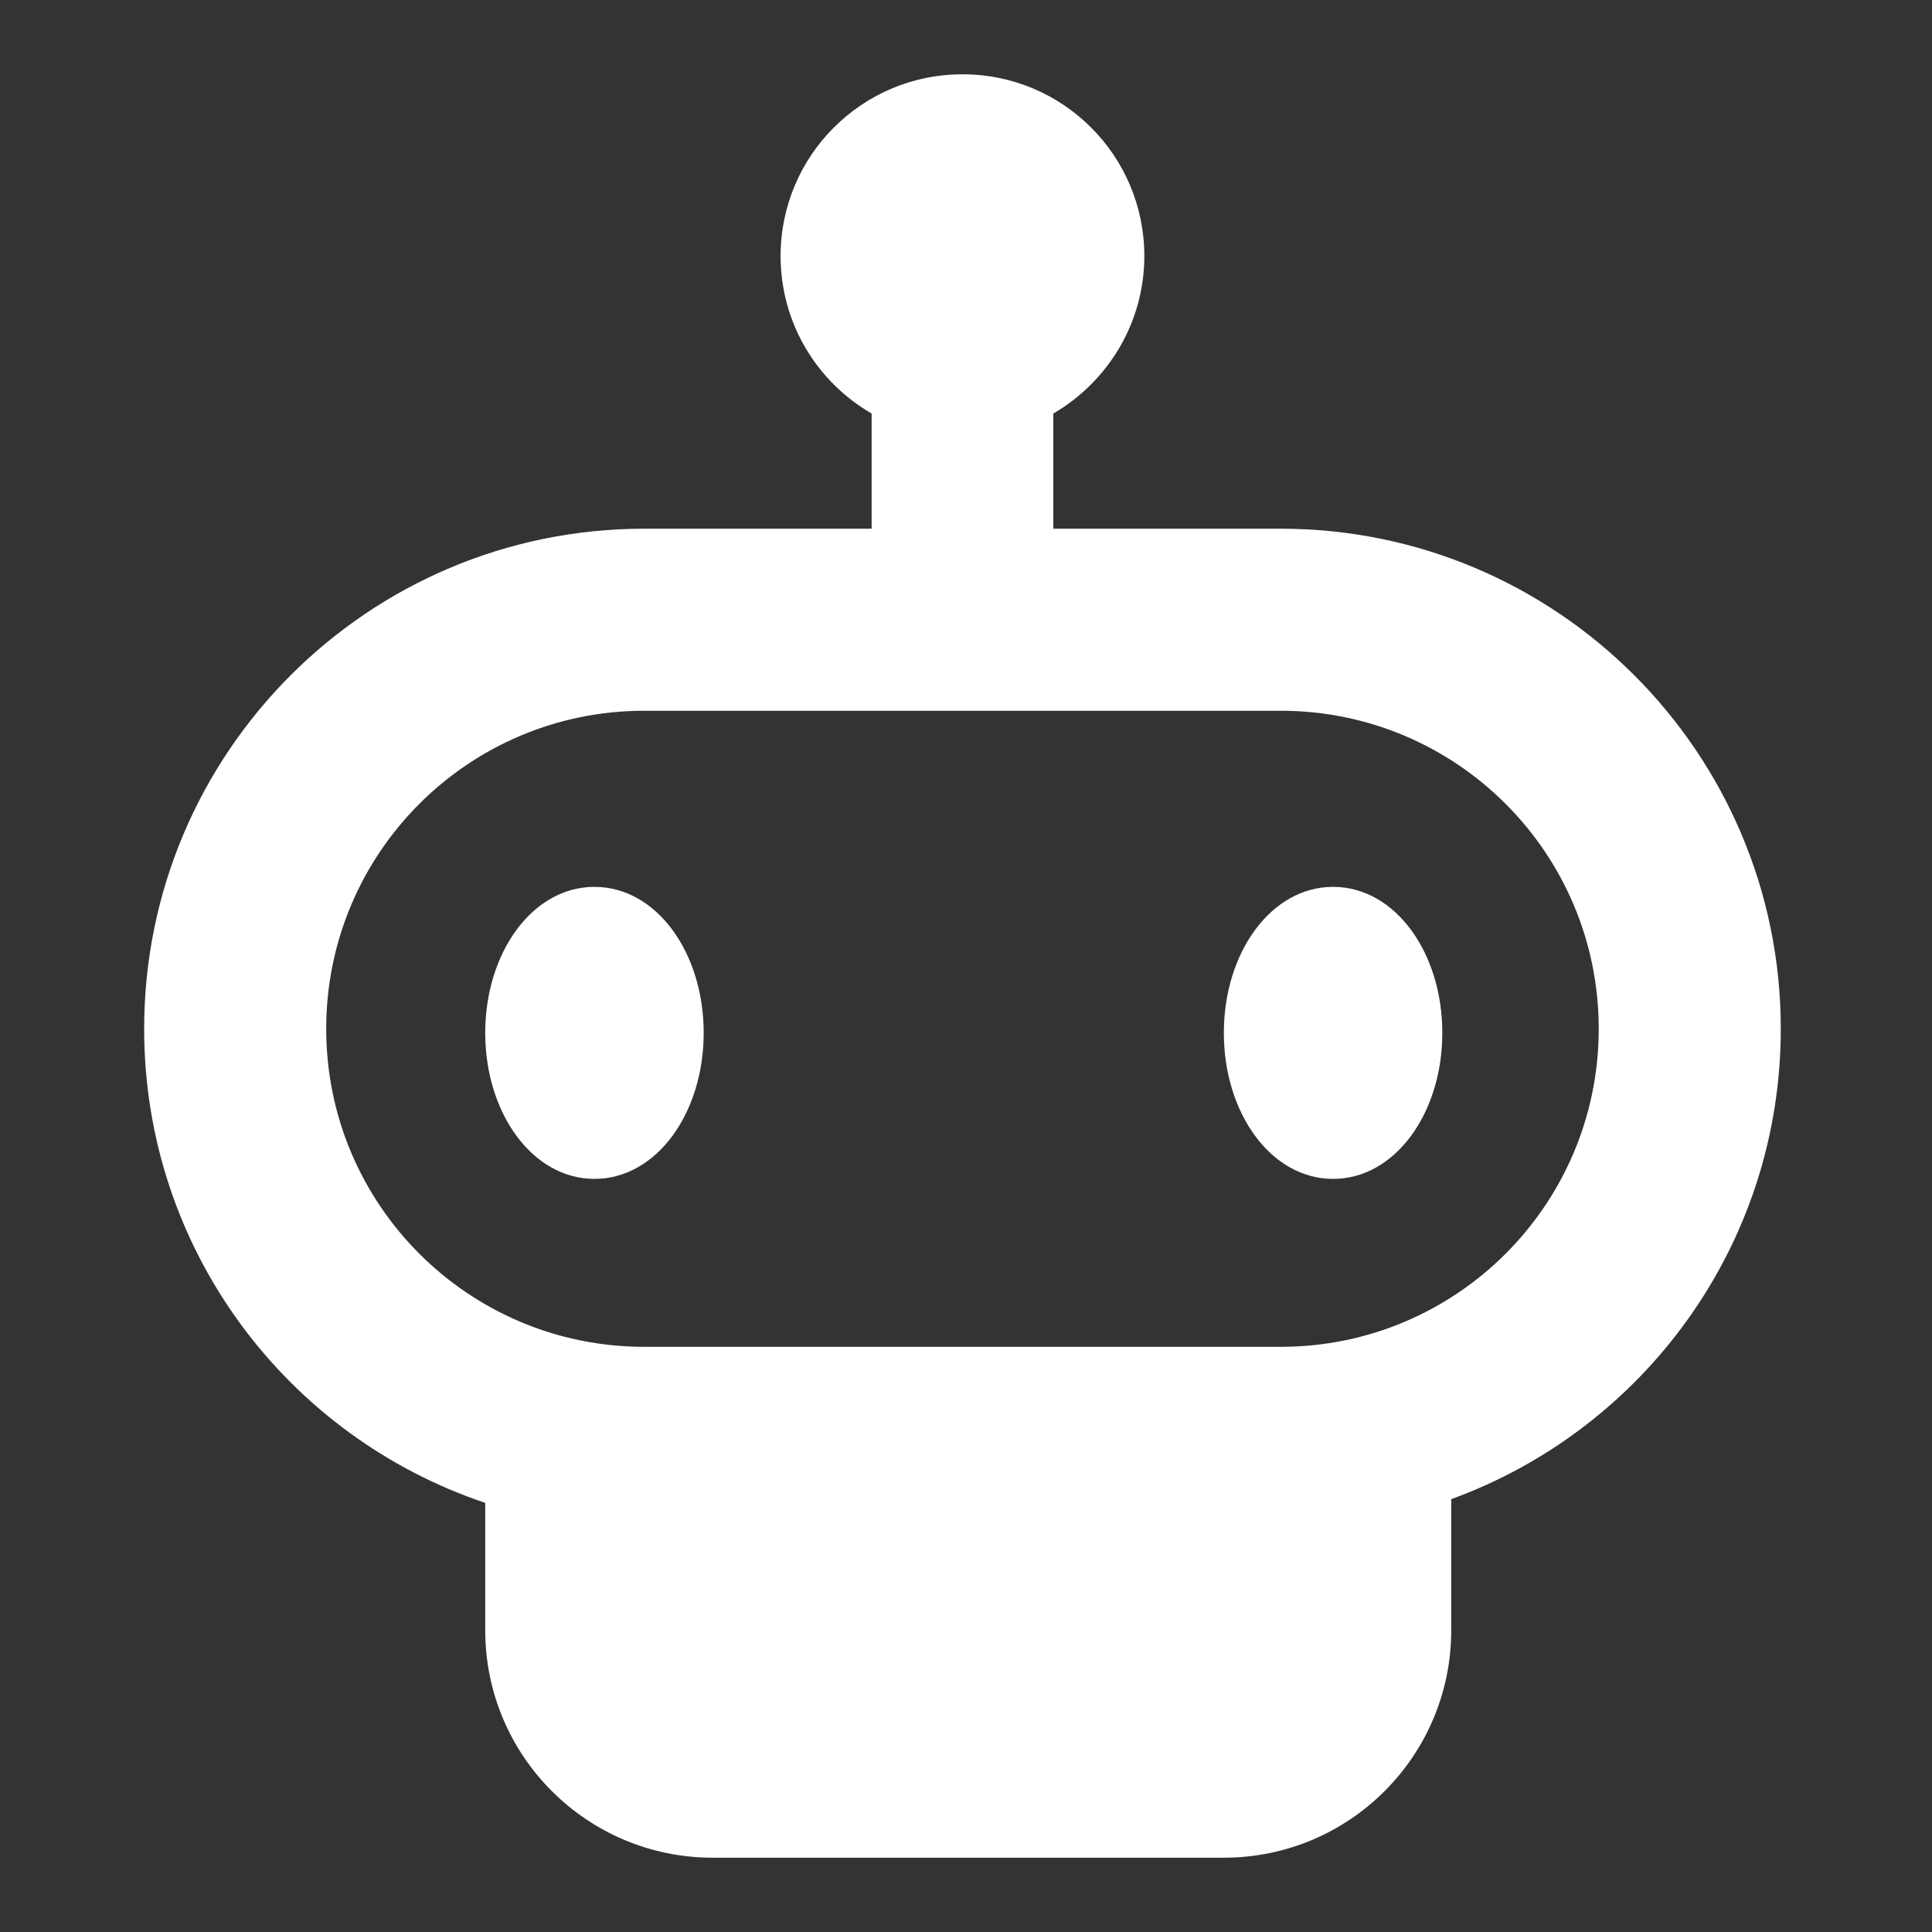<?xml version="1.0" encoding="UTF-8"?><svg id="a" xmlns="http://www.w3.org/2000/svg" width="52" height="52" viewBox="0 0 52 52"><rect x="0" y="0" width="52" height="52" fill="#333333" stroke="none"/><path d="M25.9,2c-2.7,0-4.89,2.19-4.89,4.89,0,1.81.98,3.39,2.45,4.24v3.1h-6.12c-7.43,0-13.46,6.03-13.46,13.46,0,5.94,3.84,10.97,9.18,12.76v3.43c0,3.38,2.74,6.12,6.12,6.12h13.76c3.38,0,6.12-2.74,6.12-6.12v-3.53c5.17-1.88,8.87-6.83,8.87-12.66,0-7.43-6.03-13.46-13.46-13.46h-6.12v-3.1c1.46-.85,2.45-2.43,2.45-4.24,0-2.7-2.19-4.89-4.89-4.89ZM8.78,27.69c0-4.73,3.83-8.56,8.56-8.56h17.13c4.73,0,8.56,3.83,8.56,8.56s-3.83,8.56-8.56,8.56h-17.13c-4.73,0-8.56-3.83-8.56-8.56ZM16,31.73c1.67,0,2.94-1.77,2.94-3.93s-1.27-3.93-2.94-3.93-2.94,1.77-2.94,3.93,1.27,3.93,2.94,3.93ZM38.82,27.8c0,2.16-1.27,3.93-2.94,3.93s-2.94-1.77-2.94-3.93,1.27-3.93,2.94-3.93,2.94,1.77,2.94,3.93Z" fill="#fff" fill-rule="evenodd" stroke-width="0"/></svg>